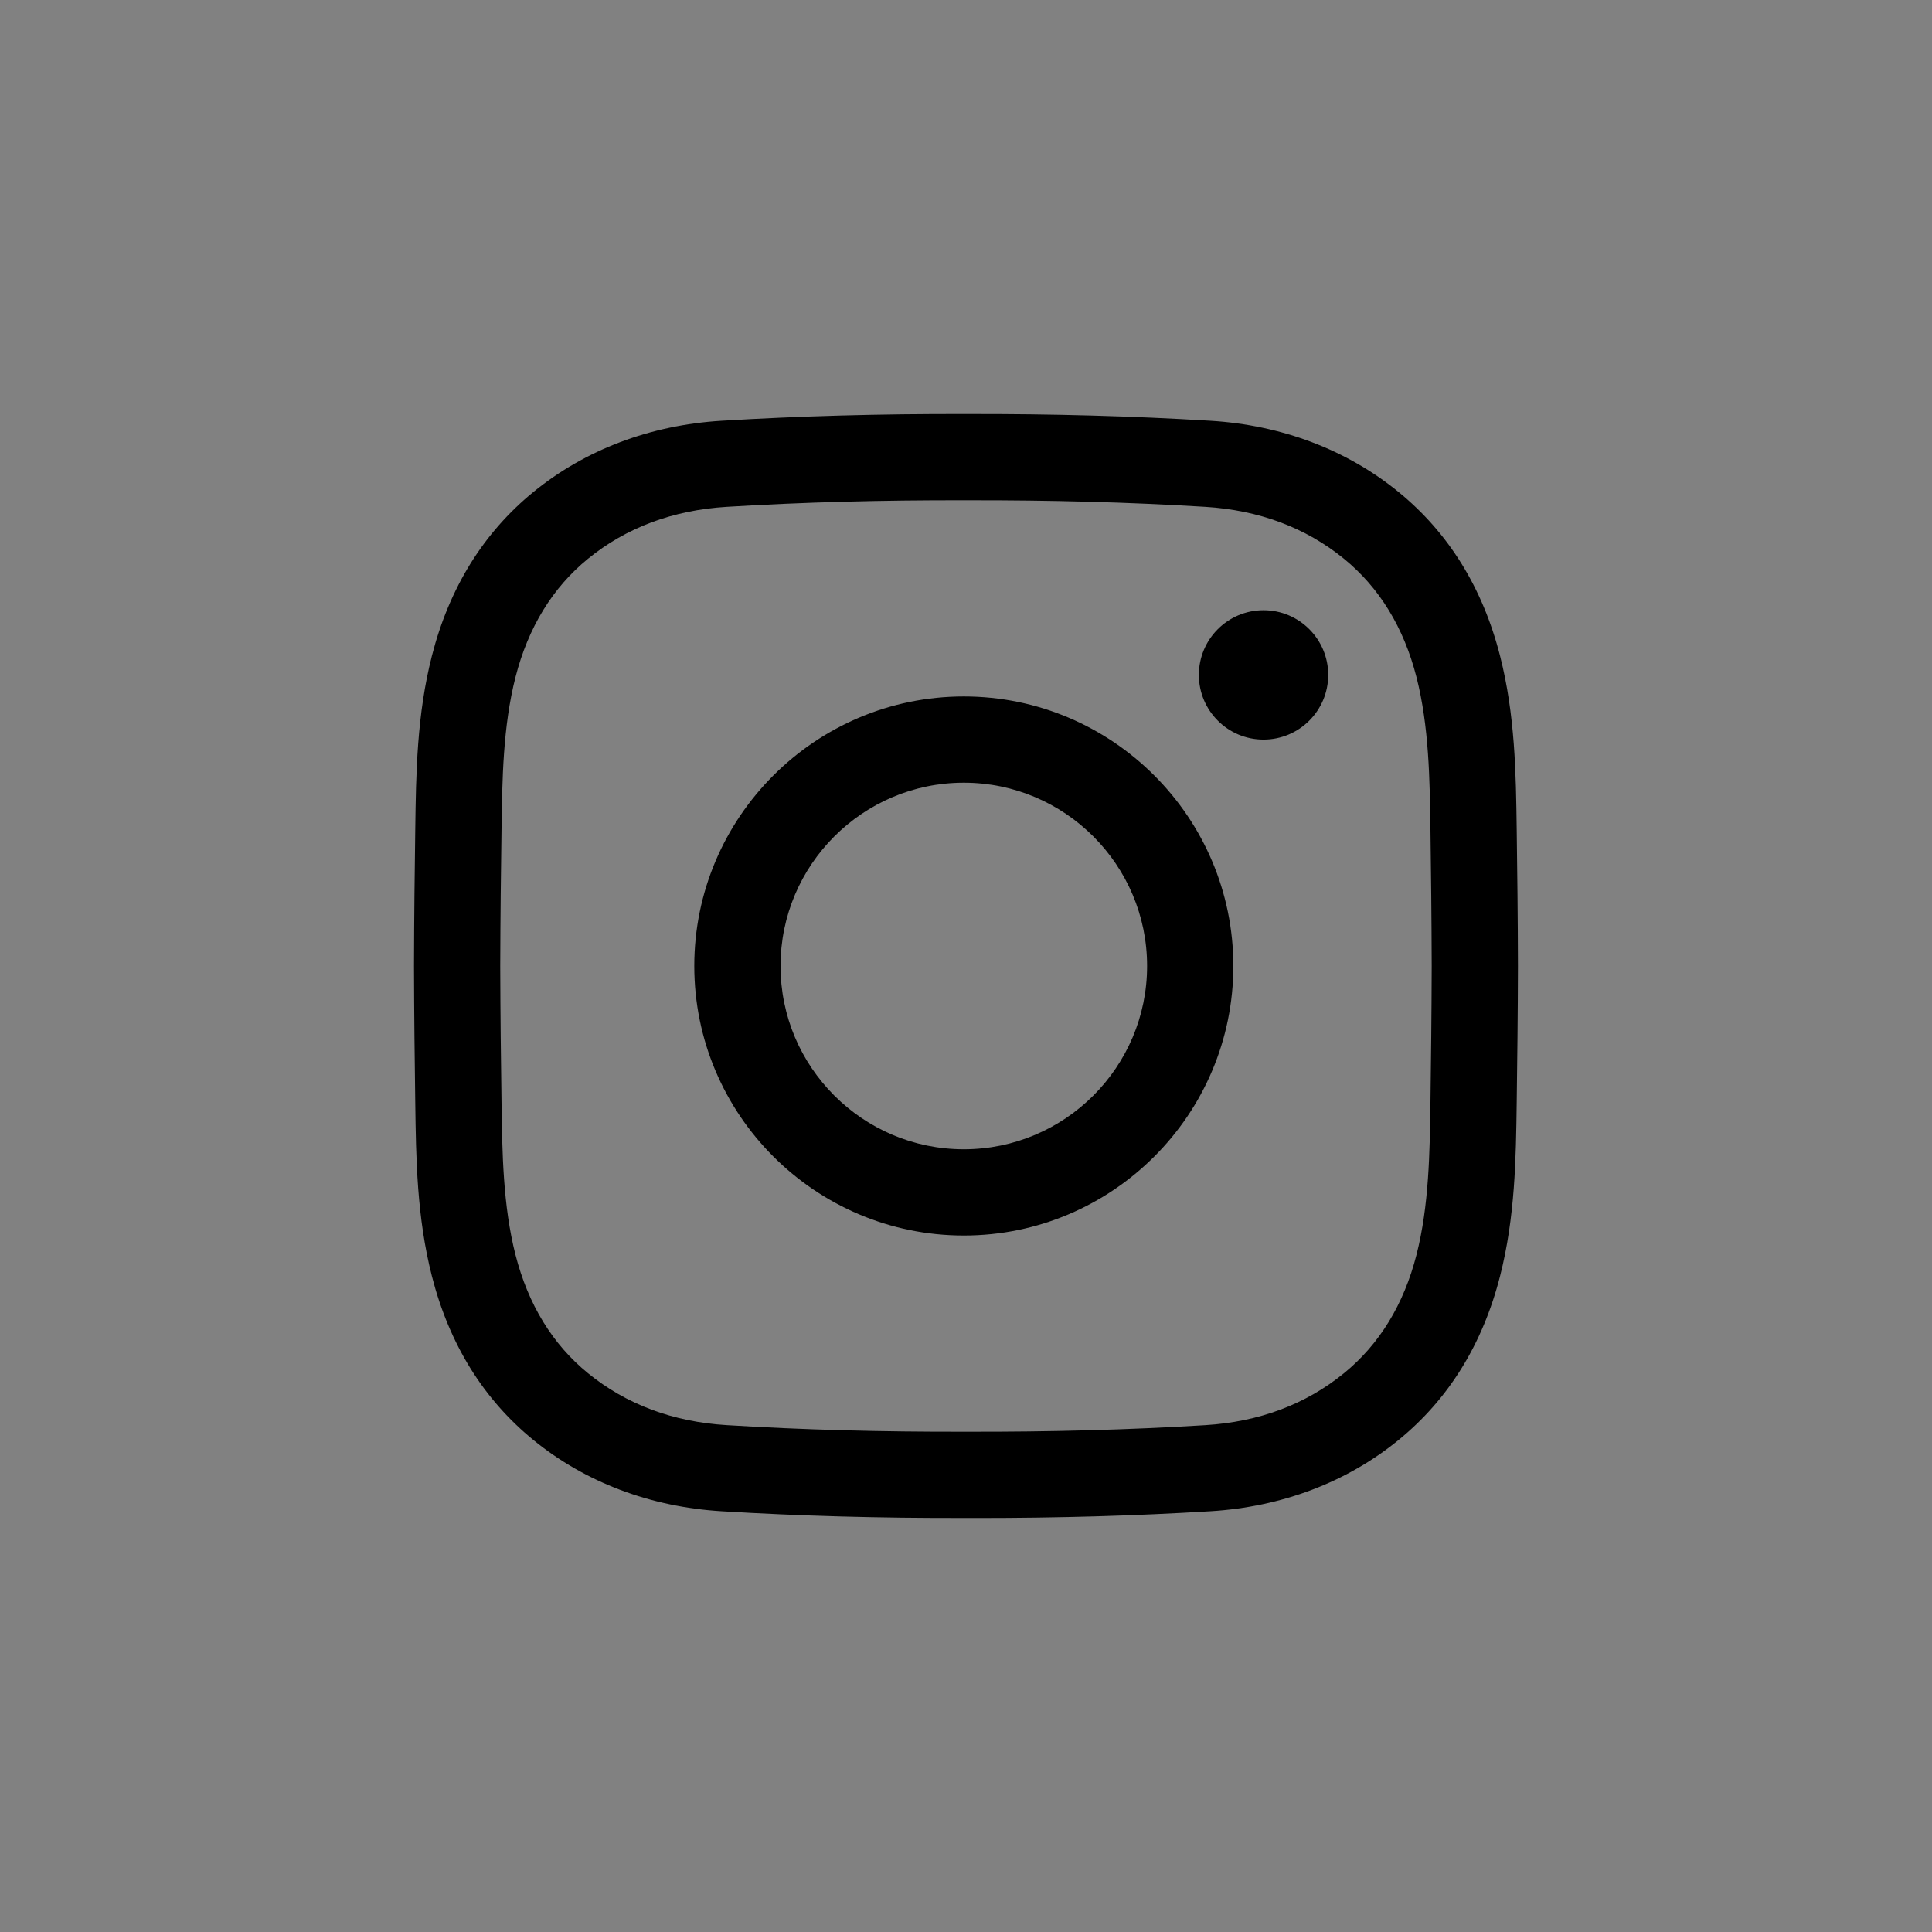 <svg width="64" height="64" viewBox="0 0 64 64" fill="none" xmlns="http://www.w3.org/2000/svg">
<rect x="0" y="0" width="64" height="64" fill="#808080" stroke="none"/>
<rect opacity="0.01" width="64" height="64" fill="white"/>
<path d="M32.36 50.286C32.239 50.286 32.118 50.286 31.996 50.285C29.129 50.292 26.48 50.219 23.905 50.062C21.543 49.919 19.387 49.103 17.67 47.703C16.013 46.352 14.882 44.525 14.307 42.274C13.807 40.314 13.781 38.39 13.756 36.529C13.737 35.194 13.718 33.612 13.714 32.003C13.718 30.388 13.737 28.806 13.756 27.471C13.781 25.61 13.807 23.686 14.307 21.726C14.882 19.475 16.013 17.648 17.67 16.297C19.387 14.897 21.543 14.081 23.905 13.938C26.481 13.781 29.13 13.708 32.003 13.715C34.87 13.709 37.518 13.781 40.094 13.938C42.456 14.081 44.611 14.897 46.328 16.297C47.986 17.648 49.117 19.475 49.691 21.726C50.191 23.686 50.218 25.61 50.243 27.471C50.261 28.806 50.281 30.388 50.284 31.997V32.003C50.281 33.612 50.261 35.194 50.243 36.529C50.218 38.39 50.191 40.314 49.691 42.274C49.117 44.525 47.986 46.352 46.328 47.703C44.611 49.103 42.456 49.919 40.094 50.062C37.627 50.213 35.093 50.286 32.36 50.286V50.286ZM31.996 47.428C34.816 47.435 37.405 47.364 39.92 47.211C41.706 47.102 43.255 46.523 44.523 45.488C45.695 44.532 46.503 43.213 46.923 41.567C47.339 39.936 47.363 38.184 47.386 36.49C47.404 35.164 47.423 33.593 47.427 32C47.423 30.407 47.404 28.836 47.386 27.51C47.363 25.816 47.339 24.064 46.923 22.432C46.503 20.787 45.695 19.468 44.523 18.511C43.255 17.477 41.706 16.898 39.92 16.789C37.405 16.636 34.816 16.566 32.002 16.572C29.183 16.565 26.593 16.636 24.078 16.789C22.292 16.898 20.744 17.477 19.476 18.511C18.303 19.468 17.496 20.787 17.076 22.432C16.66 24.064 16.636 25.816 16.613 27.51C16.594 28.837 16.575 30.409 16.571 32.003C16.575 33.591 16.594 35.163 16.613 36.49C16.636 38.184 16.66 39.936 17.076 41.567C17.496 43.213 18.303 44.532 19.476 45.488C20.744 46.522 22.292 47.102 24.078 47.21C26.593 47.364 29.184 47.435 31.996 47.428V47.428ZM31.928 40.928C27.005 40.928 22.999 36.923 22.999 32C22.999 27.077 27.005 23.071 31.928 23.071C36.851 23.071 40.856 27.077 40.856 32C40.856 36.923 36.851 40.928 31.928 40.928V40.928ZM31.928 25.928C28.58 25.928 25.856 28.652 25.856 32C25.856 35.348 28.58 38.071 31.928 38.071C35.276 38.071 37.999 35.348 37.999 32C37.999 28.652 35.276 25.928 31.928 25.928V25.928ZM41.856 20.214C40.673 20.214 39.714 21.174 39.714 22.357C39.714 23.541 40.673 24.5 41.856 24.5C43.04 24.5 43.999 23.541 43.999 22.357C43.999 21.174 43.04 20.214 41.856 20.214Z" fill="black"/>
</svg>
